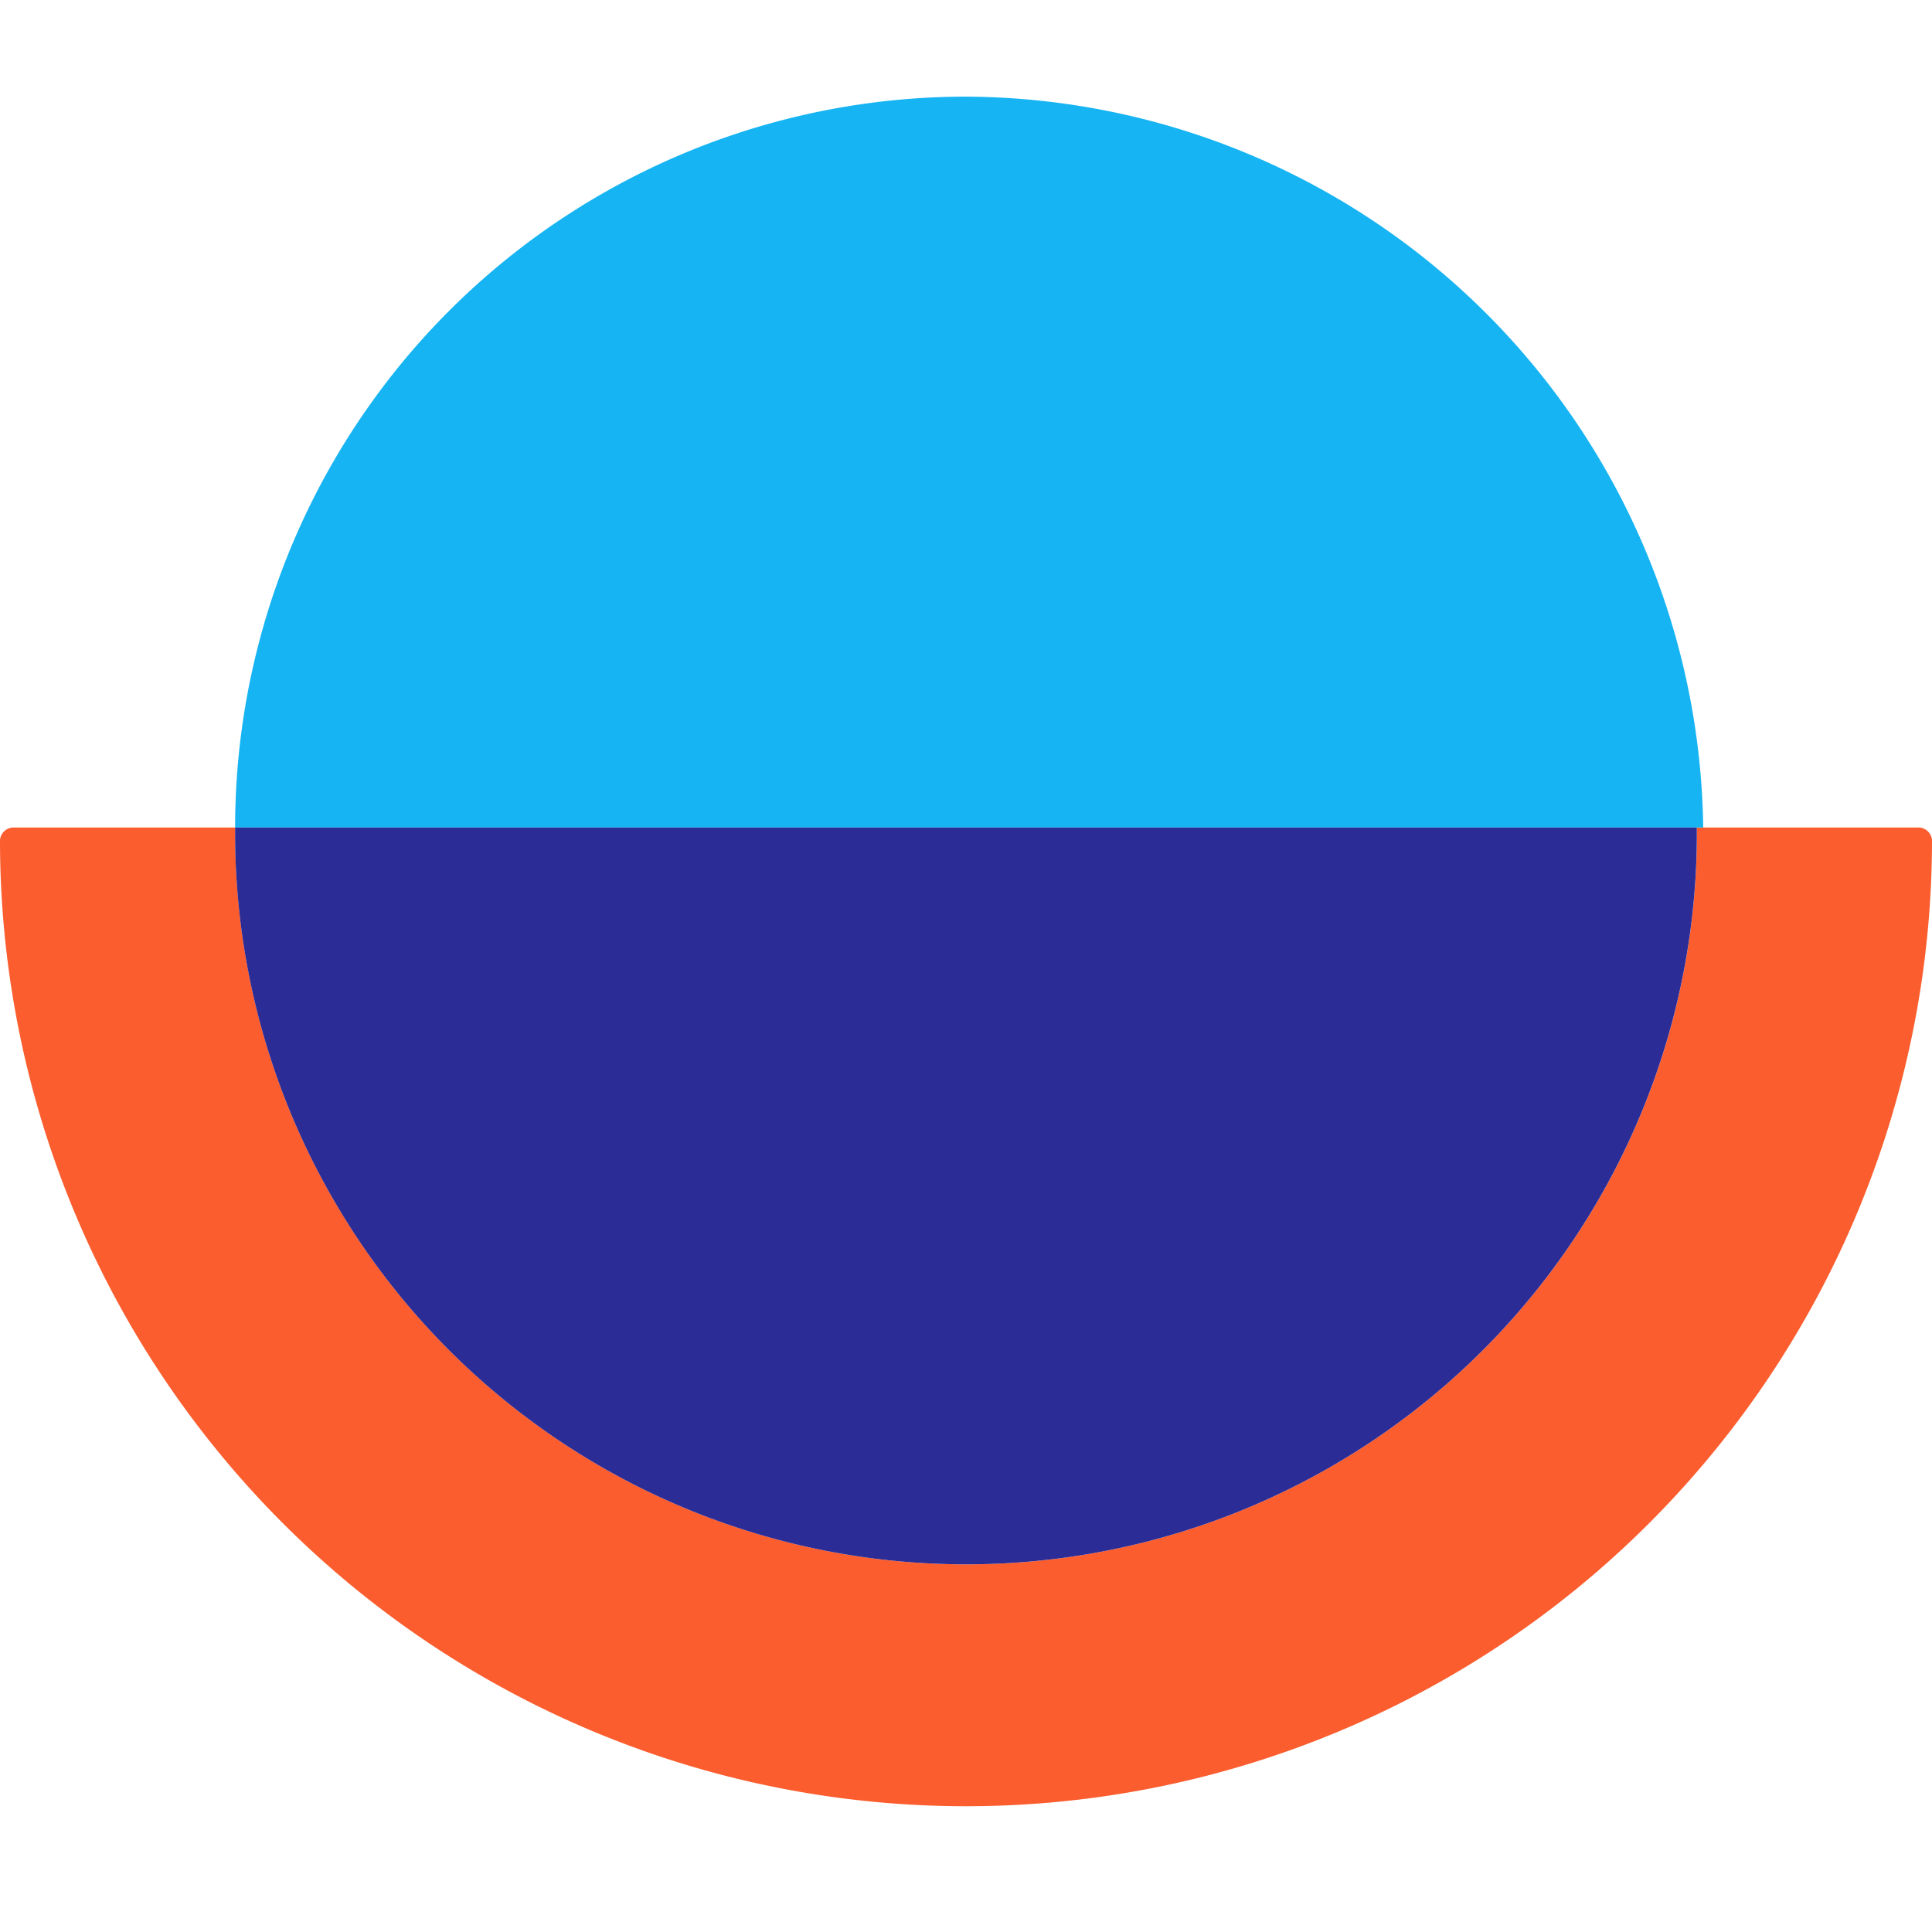 <svg xmlns="http://www.w3.org/2000/svg" xmlns:xlink="http://www.w3.org/1999/xlink" width="40" height="40" viewBox="0 0 40 40">
  <defs>
    <clipPath id="clip-overflow2">
      <rect width="40" height="40"/>
    </clipPath>
  </defs>
  <g id="overflow2" clip-path="url(#clip-overflow2)">
    <g id="overflow" transform="translate(-0.125 1.977)">
      <g id="Group_8387" data-name="Group 8387" transform="translate(0.125 0.024)">
        <path id="Path_2823" data-name="Path 2823" d="M40,11.763a.283.283,0,0,0-.263-.263H35.132a15.132,15.132,0,1,1-30.263,0H.263A.283.283,0,0,0,0,11.763H0a20,20,0,0,0,40,0h0" transform="translate(0 3.632)" fill="#fb5d2e" fill-rule="evenodd"/>
        <path id="Path_2824" data-name="Path 2824" d="M18.832,0A15.134,15.134,0,0,0,3.7,15.132H34.095A15.333,15.333,0,0,0,18.832,0" transform="translate(1.168)" fill="#16b4f2" fill-rule="evenodd"/>
        <path id="Path_2825" data-name="Path 2825" d="M33.963,11.5A15.132,15.132,0,1,1,3.7,11.5Z" transform="translate(1.168 3.632)" fill="#2c2c96" fill-rule="evenodd"/>
      </g>
    </g>
  </g>
</svg>
